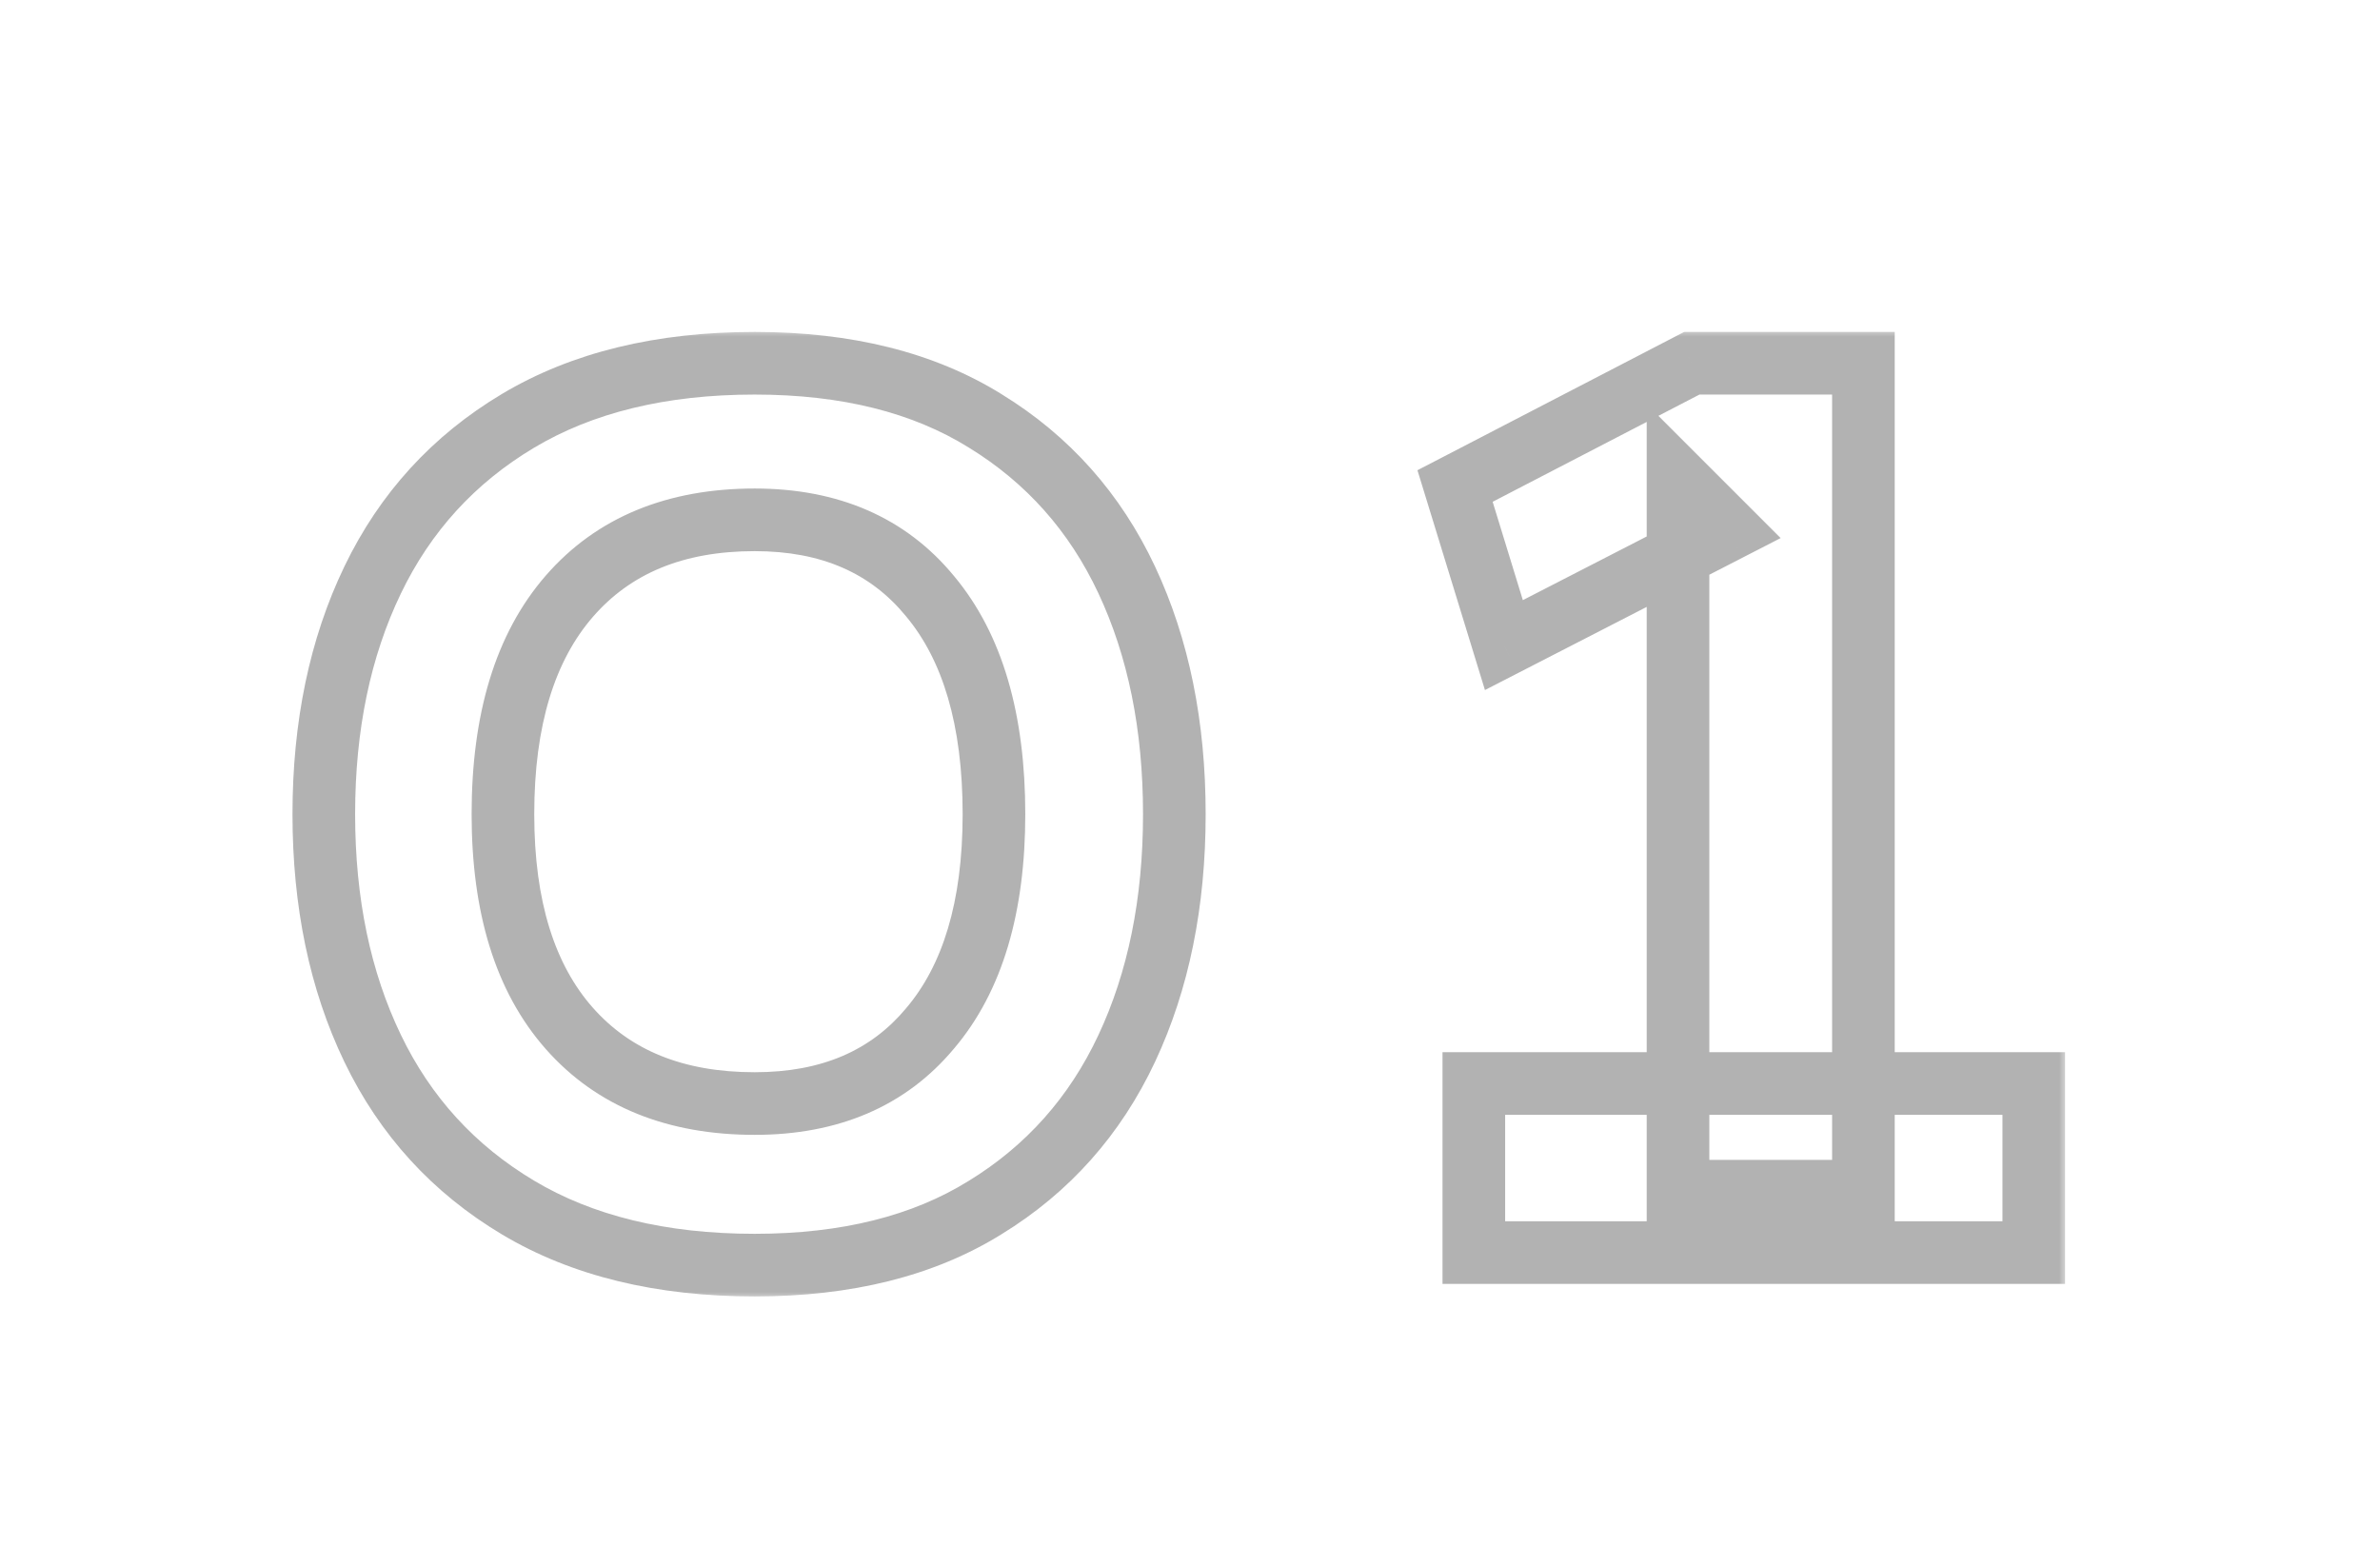 <svg width="152" height="100" viewBox="0 0 152 100" fill="none" xmlns="http://www.w3.org/2000/svg">
<mask id="path-1-outside-1_4_6042" maskUnits="userSpaceOnUse" x="18" y="21" width="114" height="62" fill="black">
<rect fill="white" x="18" y="21" width="114" height="62"/>
<path d="M48.2 80.8C42.227 80.8 37.187 79.573 33.08 77.12C28.973 74.667 25.88 71.28 23.8 66.96C21.72 62.64 20.68 57.653 20.68 52C20.68 46.347 21.72 41.36 23.8 37.04C25.88 32.72 28.973 29.333 33.08 26.88C37.187 24.427 42.227 23.2 48.2 23.2C54.067 23.2 58.973 24.427 62.92 26.88C66.92 29.333 69.933 32.72 71.96 37.04C73.987 41.36 75 46.347 75 52C75 57.653 73.987 62.64 71.96 66.96C69.933 71.28 66.92 74.667 62.92 77.12C58.973 79.573 54.067 80.8 48.2 80.8ZM48.2 70.48C53 70.48 56.733 68.88 59.4 65.68C62.12 62.48 63.48 57.92 63.48 52C63.48 45.973 62.12 41.333 59.4 38.08C56.733 34.827 53 33.2 48.2 33.2C43.133 33.2 39.187 34.827 36.36 38.08C33.533 41.333 32.12 45.973 32.12 52C32.12 57.92 33.533 62.48 36.36 65.68C39.187 68.88 43.133 70.48 48.2 70.48ZM107.168 76.08V30.64L110.368 33.84L96.047 41.2L92.927 31.04L108.048 23.2H119.008V76.08H107.168ZM94.127 80V69.2H129.888V80H94.127Z"/>
</mask>
<path d="M33.08 77.12L34.106 75.403L34.106 75.403L33.08 77.12ZM23.8 66.96L21.998 67.828L21.998 67.828L23.8 66.96ZM23.8 37.04L25.602 37.908L25.602 37.908L23.8 37.04ZM33.08 26.88L34.106 28.597L34.106 28.597L33.08 26.88ZM62.92 26.88L61.864 28.579L61.874 28.585L62.92 26.88ZM71.96 37.04L70.149 37.889L70.149 37.889L71.96 37.04ZM71.96 66.96L73.771 67.809L73.771 67.809L71.96 66.96ZM62.92 77.12L61.874 75.415L61.864 75.421L62.92 77.12ZM59.4 65.68L57.876 64.385L57.87 64.392L57.864 64.4L59.4 65.68ZM59.4 38.08L57.853 39.348L57.859 39.355L57.866 39.363L59.4 38.08ZM36.36 38.08L34.85 36.768L34.85 36.768L36.36 38.08ZM36.36 65.68L37.859 64.356L37.859 64.356L36.36 65.68ZM48.2 78.8C42.499 78.8 37.834 77.63 34.106 75.403L32.054 78.837C36.539 81.516 41.955 82.8 48.2 82.8V78.8ZM34.106 75.403C30.336 73.151 27.512 70.06 25.602 66.092L21.998 67.828C24.248 72.5 27.61 76.182 32.054 78.837L34.106 75.403ZM25.602 66.092C23.674 62.087 22.68 57.406 22.68 52H18.68C18.68 57.9 19.766 63.193 21.998 67.828L25.602 66.092ZM22.68 52C22.68 46.594 23.674 41.913 25.602 37.908L21.998 36.172C19.766 40.807 18.68 46.1 18.68 52H22.68ZM25.602 37.908C27.512 33.94 30.336 30.849 34.106 28.597L32.054 25.163C27.61 27.818 24.248 31.5 21.998 36.172L25.602 37.908ZM34.106 28.597C37.834 26.37 42.499 25.2 48.2 25.2V21.2C41.955 21.2 36.539 22.484 32.054 25.163L34.106 28.597ZM48.2 25.2C53.791 25.2 58.308 26.368 61.864 28.579L63.976 25.181C59.639 22.485 54.343 21.2 48.2 21.2V25.2ZM61.874 28.585C65.535 30.83 68.286 33.917 70.149 37.889L73.771 36.191C71.581 31.523 68.305 27.836 63.966 25.175L61.874 28.585ZM70.149 37.889C72.03 41.899 73 46.587 73 52H77C77 46.107 75.943 40.821 73.771 36.191L70.149 37.889ZM73 52C73 57.413 72.03 62.101 70.149 66.111L73.771 67.809C75.943 63.179 77 57.893 77 52H73ZM70.149 66.111C68.286 70.083 65.535 73.17 61.874 75.415L63.966 78.825C68.305 76.164 71.581 72.477 73.771 67.809L70.149 66.111ZM61.864 75.421C58.308 77.632 53.791 78.8 48.2 78.8V82.8C54.343 82.8 59.639 81.515 63.976 78.819L61.864 75.421ZM48.2 72.48C53.493 72.48 57.83 70.689 60.936 66.96L57.864 64.4C55.637 67.071 52.508 68.48 48.2 68.48V72.48ZM60.924 66.975C64.056 63.29 65.48 58.202 65.48 52H61.48C61.48 57.638 60.184 61.67 57.876 64.385L60.924 66.975ZM65.48 52C65.48 45.699 64.06 40.535 60.934 36.797L57.866 39.363C60.18 42.131 61.48 46.248 61.48 52H65.48ZM60.947 36.812C57.844 33.027 53.504 31.2 48.2 31.2V35.2C52.496 35.2 55.623 36.627 57.853 39.348L60.947 36.812ZM48.2 31.2C42.666 31.2 38.125 33 34.85 36.768L37.87 39.392C40.249 36.654 43.6 35.2 48.2 35.2V31.2ZM34.85 36.768C31.601 40.508 30.12 45.682 30.12 52H34.12C34.12 46.264 35.465 42.159 37.87 39.392L34.85 36.768ZM30.12 52C30.12 58.219 31.605 63.318 34.861 67.004L37.859 64.356C35.461 61.642 34.12 57.621 34.12 52H30.12ZM34.861 67.004C38.139 70.715 42.677 72.48 48.2 72.48V68.48C43.59 68.48 40.235 67.045 37.859 64.356L34.861 67.004ZM107.168 76.08H105.168V78.08H107.168V76.08ZM107.168 30.64L108.582 29.226L105.168 25.812V30.64H107.168ZM110.368 33.84L111.282 35.619L113.721 34.365L111.782 32.426L110.368 33.84ZM96.047 41.2L94.136 41.787L94.837 44.071L96.962 42.979L96.047 41.2ZM92.927 31.04L92.007 29.265L90.526 30.032L91.016 31.627L92.927 31.04ZM108.048 23.2V21.2H107.56L107.127 21.424L108.048 23.2ZM119.008 23.2H121.008V21.2H119.008V23.2ZM119.008 76.08V78.08H121.008V76.08H119.008ZM94.127 80H92.127V82H94.127V80ZM94.127 69.2V67.2H92.127V69.2H94.127ZM129.888 69.2H131.888V67.2H129.888V69.2ZM129.888 80V82H131.888V80H129.888ZM109.168 76.08V30.64H105.168V76.08H109.168ZM105.753 32.054L108.953 35.254L111.782 32.426L108.582 29.226L105.753 32.054ZM109.453 32.061L95.133 39.421L96.962 42.979L111.282 35.619L109.453 32.061ZM97.959 40.613L94.839 30.453L91.016 31.627L94.136 41.787L97.959 40.613ZM93.848 32.816L108.968 24.976L107.127 21.424L92.007 29.265L93.848 32.816ZM108.048 25.2H119.008V21.2H108.048V25.2ZM117.008 23.2V76.08H121.008V23.2H117.008ZM119.008 74.08H107.168V78.08H119.008V74.08ZM96.127 80V69.2H92.127V80H96.127ZM94.127 71.2H129.888V67.2H94.127V71.2ZM127.888 69.2V80H131.888V69.2H127.888ZM129.888 78H94.127V82H129.888V78Z" fill="#B2B2B2" mask="url(#path-1-outside-1_4_6042)"/>
</svg>

